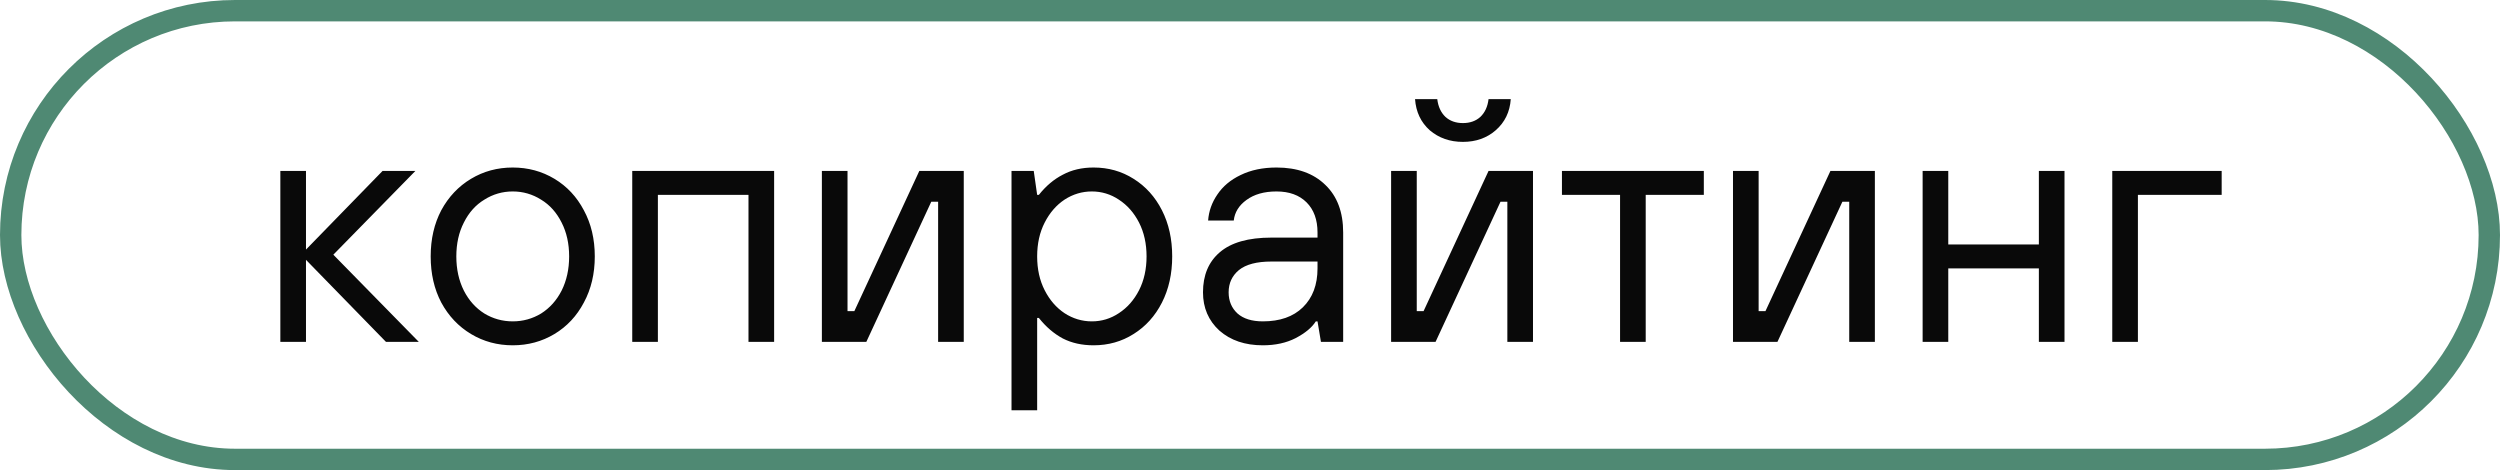 <?xml version="1.0" encoding="UTF-8"?> <svg xmlns="http://www.w3.org/2000/svg" width="117" height="22" viewBox="0 0 117 22" fill="none"><rect x="0.5" y="0.5" width="116" height="21" rx="10.5" stroke="#4F8973"></rect><path d="M14.32 16H13.12V8H14.32V11.68L17.904 8H19.44L15.6 11.92L19.6 16H18.064L14.32 12.16V16ZM23.996 16.16C23.281 16.16 22.63 15.984 22.044 15.632C21.457 15.28 20.993 14.789 20.652 14.16C20.321 13.531 20.156 12.811 20.156 12C20.156 11.189 20.321 10.469 20.652 9.84C20.993 9.211 21.457 8.72 22.044 8.368C22.63 8.016 23.281 7.84 23.996 7.84C24.71 7.84 25.361 8.016 25.948 8.368C26.534 8.72 26.993 9.211 27.324 9.84C27.665 10.469 27.836 11.189 27.836 12C27.836 12.811 27.665 13.531 27.324 14.16C26.993 14.789 26.534 15.28 25.948 15.632C25.361 15.984 24.71 16.16 23.996 16.16ZM23.996 15.04C24.476 15.04 24.918 14.917 25.324 14.672C25.729 14.416 26.049 14.059 26.284 13.6C26.518 13.131 26.636 12.597 26.636 12C26.636 11.403 26.518 10.875 26.284 10.416C26.049 9.947 25.729 9.589 25.324 9.344C24.918 9.088 24.476 8.96 23.996 8.96C23.516 8.96 23.073 9.088 22.668 9.344C22.262 9.589 21.942 9.947 21.708 10.416C21.473 10.875 21.356 11.403 21.356 12C21.356 12.597 21.473 13.131 21.708 13.6C21.942 14.059 22.262 14.416 22.668 14.672C23.073 14.917 23.516 15.04 23.996 15.04ZM30.789 16H29.589V8H36.229V16H35.029V9.12H30.789V16ZM40.544 16H38.464V8H39.664V14.56H39.984L43.024 8H45.104V16H43.904V9.44H43.584L40.544 16ZM47.339 19.2V8H48.379L48.539 9.12H48.619C48.949 8.704 49.323 8.389 49.739 8.176C50.155 7.952 50.635 7.84 51.179 7.84C51.872 7.84 52.496 8.016 53.051 8.368C53.616 8.72 54.059 9.211 54.379 9.84C54.699 10.469 54.859 11.189 54.859 12C54.859 12.811 54.699 13.531 54.379 14.16C54.059 14.789 53.616 15.28 53.051 15.632C52.496 15.984 51.872 16.16 51.179 16.16C50.635 16.16 50.155 16.053 49.739 15.84C49.323 15.616 48.949 15.296 48.619 14.88H48.539V19.2H47.339ZM51.099 15.04C51.557 15.04 51.979 14.912 52.363 14.656C52.757 14.4 53.072 14.043 53.307 13.584C53.541 13.125 53.659 12.597 53.659 12C53.659 11.403 53.541 10.875 53.307 10.416C53.072 9.957 52.757 9.6 52.363 9.344C51.979 9.088 51.557 8.96 51.099 8.96C50.64 8.96 50.213 9.088 49.819 9.344C49.435 9.6 49.125 9.957 48.891 10.416C48.656 10.875 48.539 11.403 48.539 12C48.539 12.597 48.656 13.125 48.891 13.584C49.125 14.043 49.435 14.4 49.819 14.656C50.213 14.912 50.64 15.04 51.099 15.04ZM59.1 16.16C58.268 16.16 57.591 15.931 57.068 15.472C56.556 15.003 56.3 14.405 56.3 13.68C56.3 12.88 56.561 12.256 57.084 11.808C57.617 11.349 58.423 11.12 59.5 11.12H61.66V10.88C61.66 10.283 61.489 9.813 61.148 9.472C60.807 9.131 60.337 8.96 59.74 8.96C59.164 8.96 58.695 9.093 58.332 9.36C57.98 9.616 57.783 9.936 57.74 10.32H56.54C56.572 9.883 56.716 9.477 56.972 9.104C57.228 8.72 57.591 8.416 58.06 8.192C58.54 7.957 59.1 7.84 59.74 7.84C60.711 7.84 61.473 8.112 62.028 8.656C62.583 9.189 62.86 9.931 62.86 10.88V16H61.82L61.66 15.04H61.58C61.399 15.328 61.084 15.589 60.636 15.824C60.199 16.048 59.687 16.16 59.1 16.16ZM59.1 15.04C59.9 15.04 60.524 14.821 60.972 14.384C61.431 13.936 61.66 13.328 61.66 12.56V12.24H59.5C58.817 12.24 58.311 12.373 57.98 12.64C57.66 12.907 57.5 13.253 57.5 13.68C57.5 14.085 57.639 14.416 57.916 14.672C58.193 14.917 58.588 15.04 59.1 15.04ZM67.184 16H65.104V8H66.304V14.56H66.624L69.664 8H71.744V16H70.544V9.44H70.224L67.184 16ZM68.464 6.64C67.856 6.64 67.339 6.459 66.912 6.096C66.496 5.723 66.267 5.237 66.224 4.64H67.264C67.307 4.992 67.435 5.269 67.648 5.472C67.862 5.664 68.134 5.76 68.464 5.76C68.795 5.76 69.067 5.664 69.28 5.472C69.494 5.269 69.622 4.992 69.664 4.64H70.704C70.662 5.237 70.427 5.723 70 6.096C69.584 6.459 69.072 6.64 68.464 6.64ZM77.019 16H75.819V9.12H73.099V8H79.739V9.12H77.019V16ZM83.184 16H81.104V8H82.304V14.56H82.624L85.664 8H87.744V16H86.544V9.44H86.224L83.184 16ZM91.179 16H89.979V8H91.179V11.44H95.419V8H96.619V16H95.419V12.56H91.179V16ZM100.054 16H98.854V8H103.974V9.12H100.054V16Z" fill="#090909"></path></svg> 